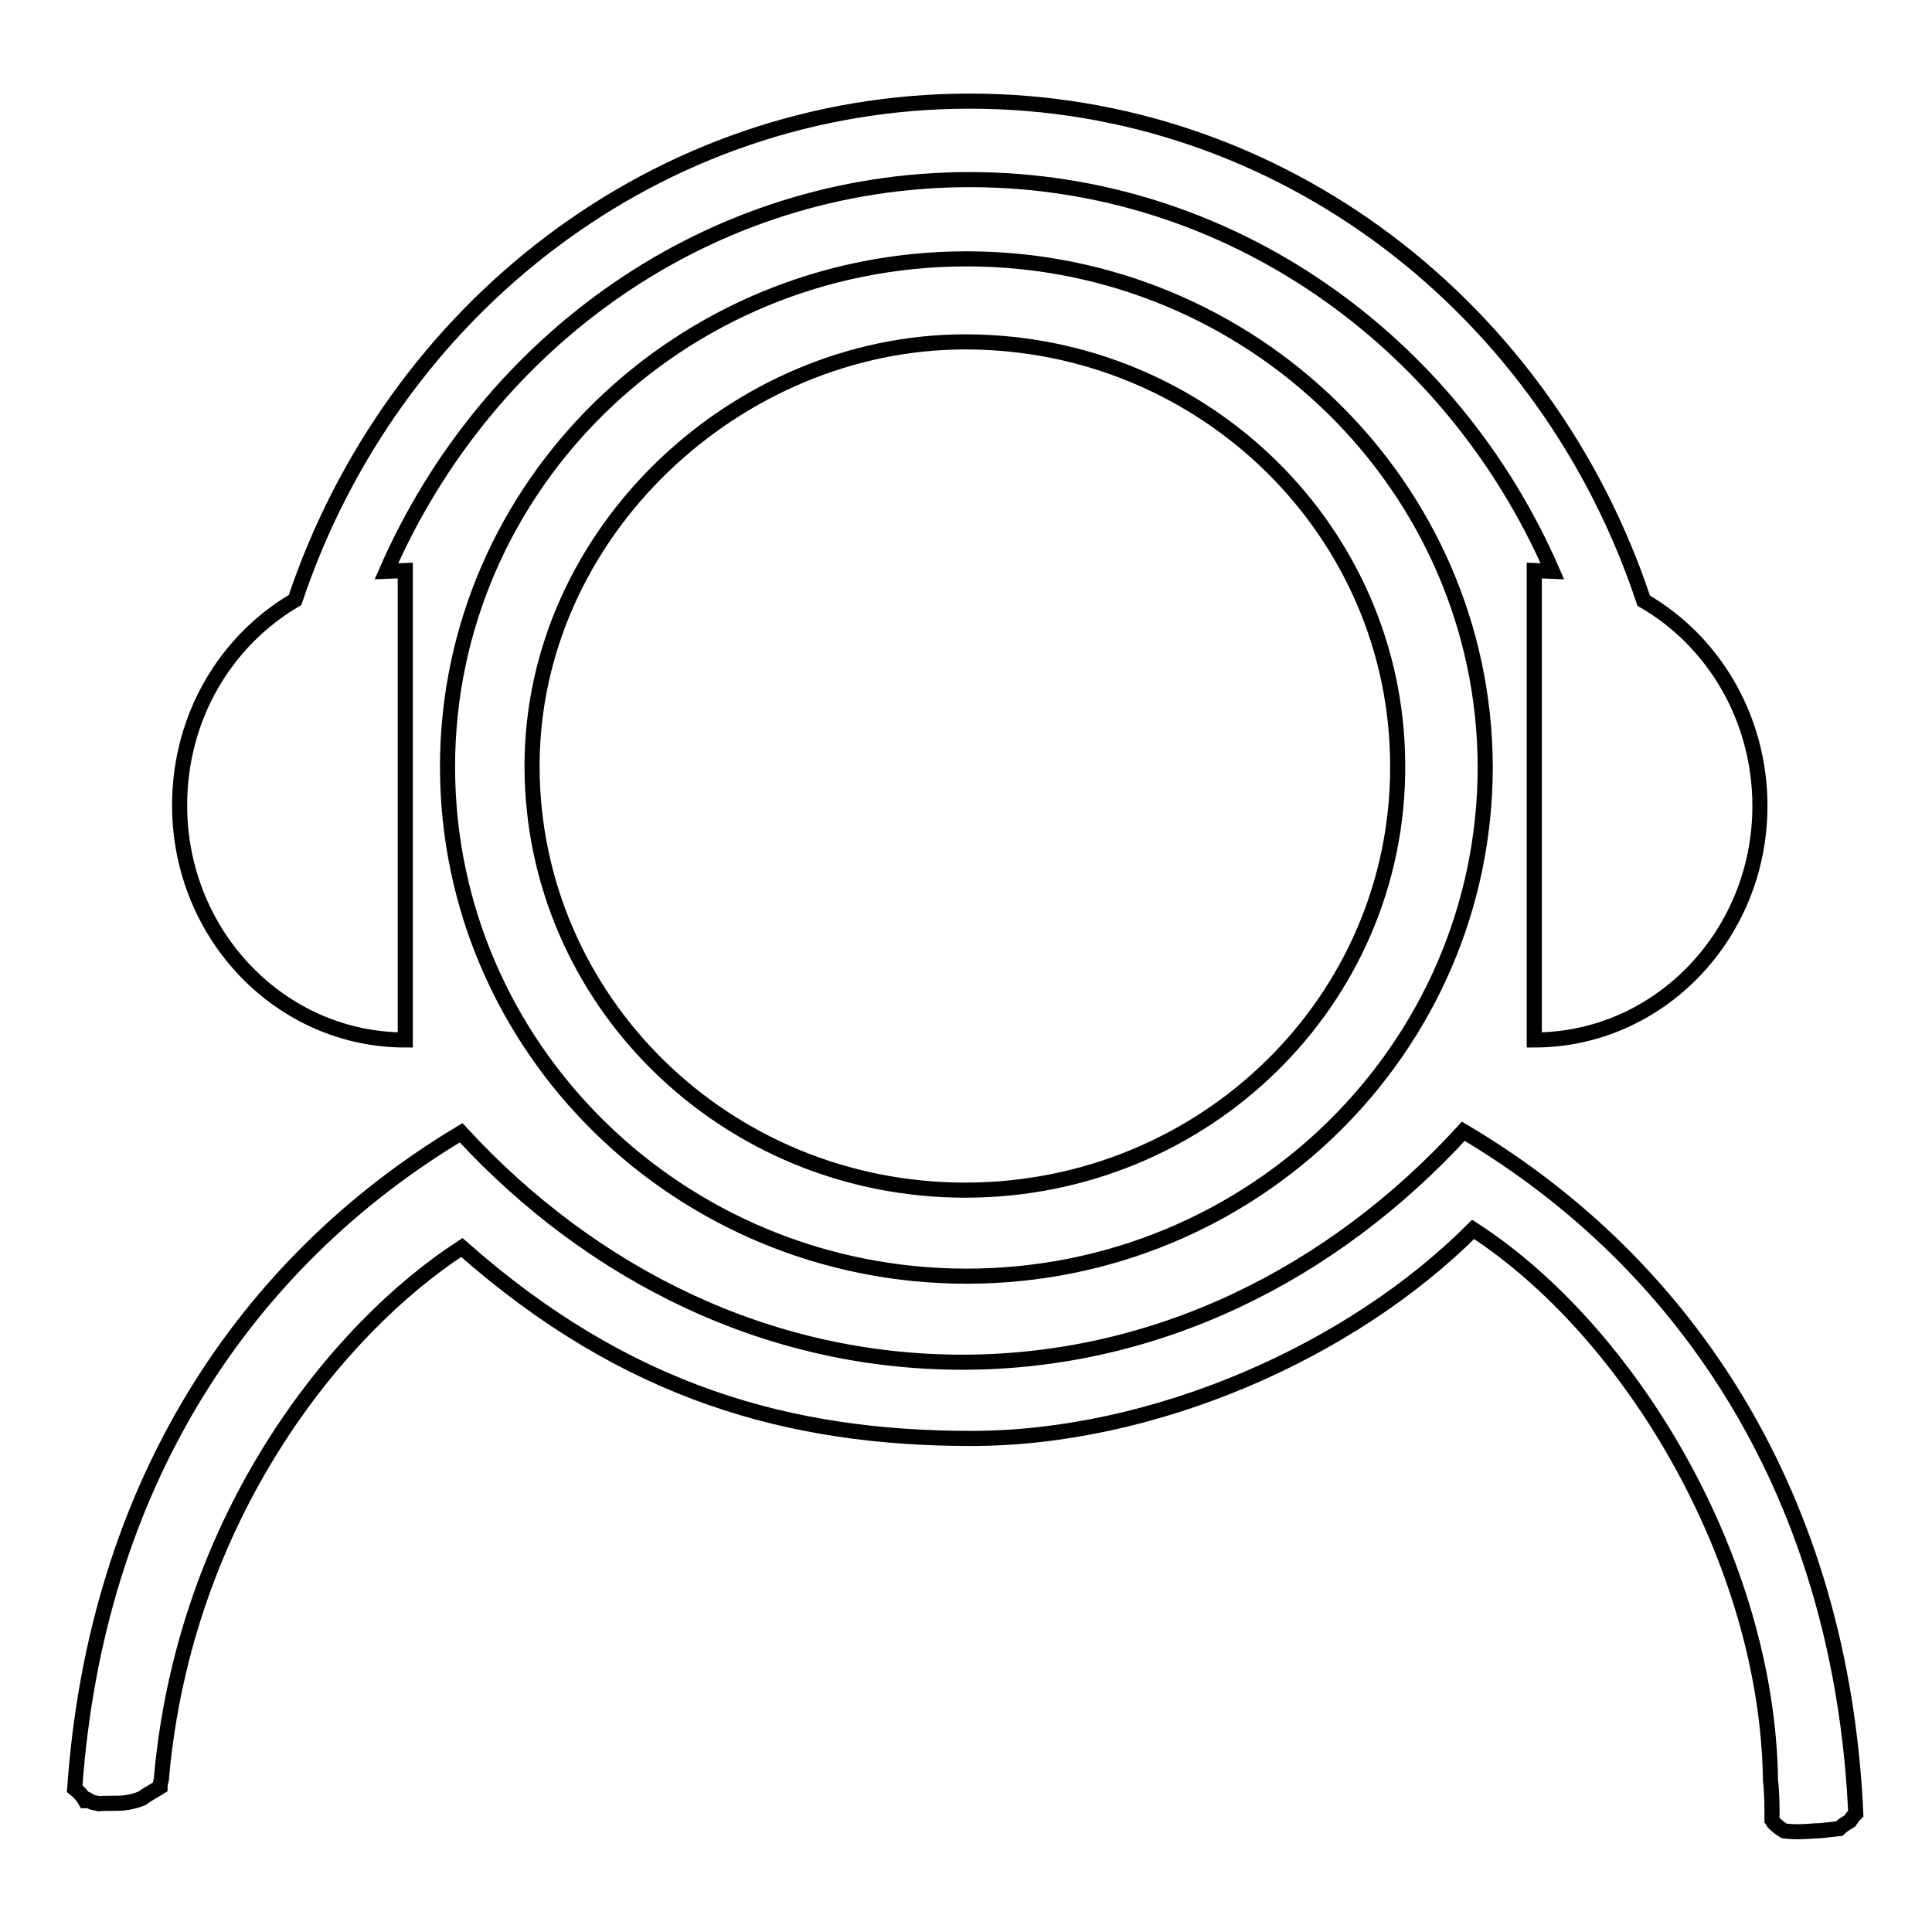 <?xml version="1.0" encoding="utf-8"?>
<!-- Svg Vector Icons : http://www.onlinewebfonts.com/icon -->
<!DOCTYPE svg PUBLIC "-//W3C//DTD SVG 1.1//EN" "http://www.w3.org/Graphics/SVG/1.1/DTD/svg11.dtd">
<svg version="1.1" xmlns="http://www.w3.org/2000/svg" xmlns:xlink="http://www.w3.org/1999/xlink" x="0px" y="0px" viewBox="0 0 256 256" enable-background="new 0 0 256 256" xml:space="preserve">
<g> <path stroke-width="2" fill-opacity="0" stroke="#000000"  d="M53.7,137.8V75.6l-2.5,0.1c13.4-30.7,42.9-51.9,77.3-51.9c34.3,0,63.9,21.3,77.2,51.9l-2.4-0.1v62.2 c16.5,0,29.9-13.9,29.9-31c0-11.7-6.2-21.9-15.4-27.2C205,41,169.9,13.4,128.5,13.4C87.1,13.4,52,41,39.1,79.5 c-9.2,5.4-15.3,15.5-15.3,27.2C23.8,123.9,37.2,137.8,53.7,137.8z M193.9,149.9c-17.4,19-40.7,30.6-66.4,30.6 c-25.7,0-49-11.5-66.4-30.4c-28.7,17.2-48.4,46.8-51.2,86.9c0.5,0.4,1,0.9,1.4,1.6c0,0,0,0,0.1,0c-0.2-0.5,0.2-0.1,0.8,0.2 c0.3,0.1,0.6,0.1,0.9,0.2c1.1-0.1,2.2,0,3.3-0.1c0.9-0.1,1.6-0.3,2.4-0.6c0.8-0.6,1.6-1,2.4-1.5c0-0.4,0.1-0.7,0.2-1.1 c0-0.1,0-0.1,0-0.2c3.1-34.6,23.3-59.5,39.8-70.2l0,0c21.8,19.3,43.5,25.3,67.5,25.3c24.1,0,50.2-11.4,66.5-27.7 c20.7,13.4,39,43.7,39.4,73h0c0.2,1.7,0.2,3.4,0.2,5.2c0.1,0.1,0.1,0.3,0.2,0.4c0.4,0.4,0.9,0.8,1.4,1.1c1.4,0.2,2.8,0.1,4.1,0 c1,0,2.1-0.2,3.2-0.3c0.4-0.4,0.9-0.7,1.4-1c0.2-0.3,0.5-0.7,0.8-1c0,0,0,0,0,0C244,198.5,223.8,167.6,193.9,149.9z M128.1,34.3 c-38,0-68.8,30.2-68.8,67.3c0,37.3,30.8,67.5,68.8,67.5c37.9,0,68.7-30.2,68.7-67.5C196.7,64.5,165.9,34.3,128.1,34.3z  M127.9,157.7c-31.8,0-57.4-25.2-57.4-56.2c0-31,27.2-56.2,57.4-56.2c31.7,0,57.3,25.2,57.3,56.2 C185.3,132.6,159.6,157.7,127.9,157.7z"/></g>
</svg>
